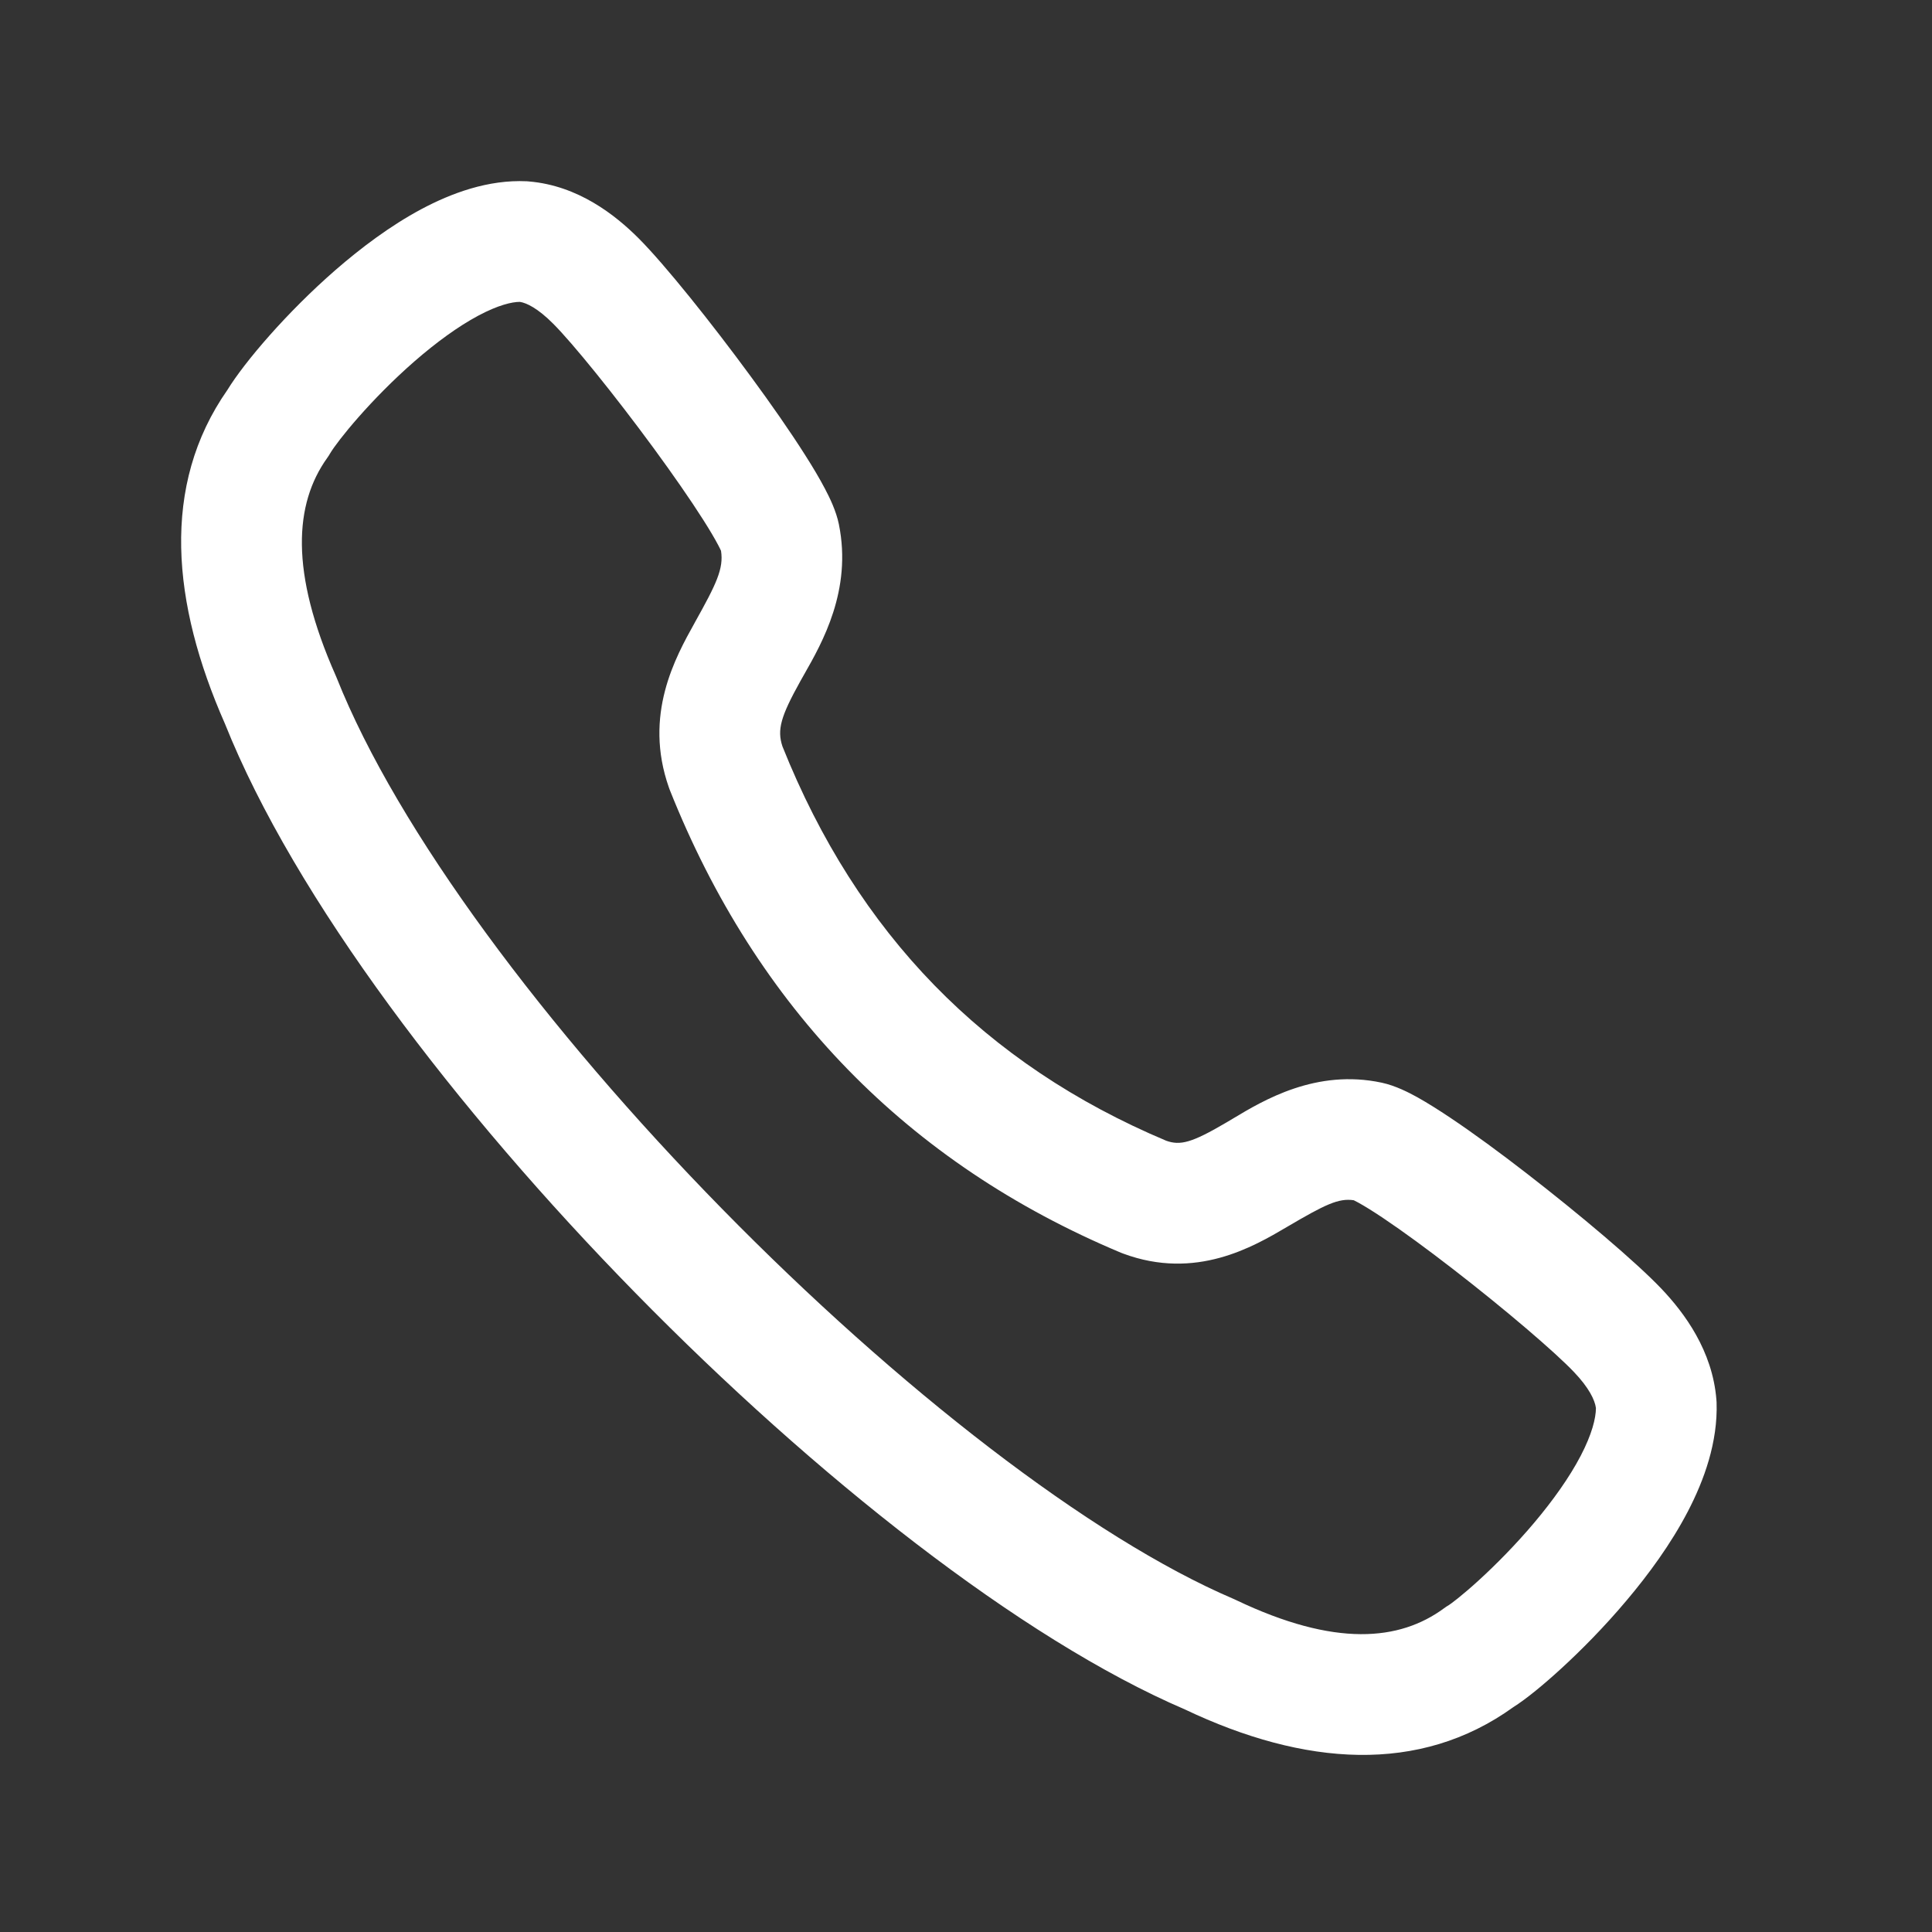 <svg width="40" height="40" viewBox="0 0 40 40" fill="none" xmlns="http://www.w3.org/2000/svg">
<rect x="0" y="0" width="40" height="40" fill="#333333" stroke="none"/>
<path fill-rule="evenodd" clip-rule="evenodd" d="M10.907 3.753C10.107 3.715 9.345 3.999 8.722 4.331C8.083 4.673 7.474 5.131 6.945 5.591C5.941 6.465 5.065 7.492 4.709 8.072C3.321 10.056 3.561 12.497 4.655 14.979C6.1 18.596 9.448 22.987 13.159 26.773C16.868 30.557 21.129 33.931 24.532 35.392C27.005 36.567 29.391 36.742 31.331 35.345C31.599 35.176 31.96 34.878 32.316 34.552C32.727 34.176 33.21 33.69 33.672 33.141C34.132 32.597 34.595 31.964 34.943 31.297C35.283 30.644 35.568 29.857 35.54 29.034C35.539 29.015 35.538 28.996 35.536 28.976C35.455 27.967 34.877 27.186 34.4 26.684C33.868 26.124 32.698 25.138 31.613 24.298C31.061 23.87 30.502 23.459 30.024 23.14C29.787 22.981 29.555 22.835 29.346 22.718C29.172 22.622 28.896 22.478 28.608 22.416C27.25 22.125 26.158 22.78 25.527 23.159C25.478 23.188 25.432 23.216 25.389 23.241C24.672 23.663 24.437 23.72 24.146 23.618C20.385 22.034 17.751 19.335 16.2 15.454C16.085 15.109 16.164 14.833 16.571 14.102C16.596 14.058 16.623 14.01 16.651 13.96C17.023 13.307 17.643 12.216 17.369 10.86L17.369 10.858C17.311 10.575 17.176 10.301 17.081 10.121C16.969 9.907 16.828 9.67 16.673 9.427C16.363 8.937 15.963 8.364 15.546 7.797C14.729 6.683 13.769 5.483 13.225 4.937C12.739 4.45 11.968 3.843 10.954 3.757C10.938 3.755 10.923 3.754 10.907 3.753ZM8.586 7.477C7.676 8.27 6.986 9.13 6.833 9.39C6.815 9.422 6.795 9.453 6.773 9.483C6.096 10.432 5.997 11.836 6.951 13.988C6.957 14.003 6.964 14.018 6.97 14.033C8.228 17.197 11.31 21.315 14.945 25.023C18.58 28.732 22.579 31.839 25.538 33.103L25.569 33.117L25.586 33.125C27.648 34.11 28.979 33.971 29.895 33.299C29.929 33.274 29.964 33.25 30.001 33.229C30.01 33.223 30.071 33.182 30.188 33.088C30.306 32.993 30.457 32.865 30.628 32.708C30.971 32.394 31.378 31.984 31.762 31.529C32.149 31.07 32.491 30.592 32.727 30.14C32.958 29.696 33.041 29.366 33.042 29.151C33.019 28.983 32.896 28.73 32.588 28.407C32.197 27.995 31.159 27.107 30.083 26.275C29.556 25.867 29.046 25.493 28.634 25.217C28.426 25.078 28.258 24.974 28.132 24.904C28.083 24.877 28.049 24.86 28.029 24.85C27.714 24.802 27.434 24.939 26.656 25.396L26.641 25.405C25.949 25.812 24.758 26.513 23.254 25.954C23.238 25.948 23.223 25.942 23.207 25.936C18.79 24.084 15.663 20.867 13.866 16.352C13.86 16.337 13.854 16.321 13.849 16.305C13.319 14.801 13.983 13.611 14.384 12.892L14.388 12.884C14.833 12.087 14.985 11.773 14.928 11.404C14.919 11.384 14.901 11.345 14.869 11.285C14.8 11.154 14.698 10.98 14.562 10.766C14.293 10.342 13.928 9.818 13.531 9.276C12.72 8.171 11.855 7.104 11.454 6.703C11.134 6.381 10.899 6.27 10.763 6.25C10.6 6.25 10.315 6.315 9.901 6.536C9.482 6.76 9.03 7.091 8.586 7.477Z" fill="white"/>
</svg>
